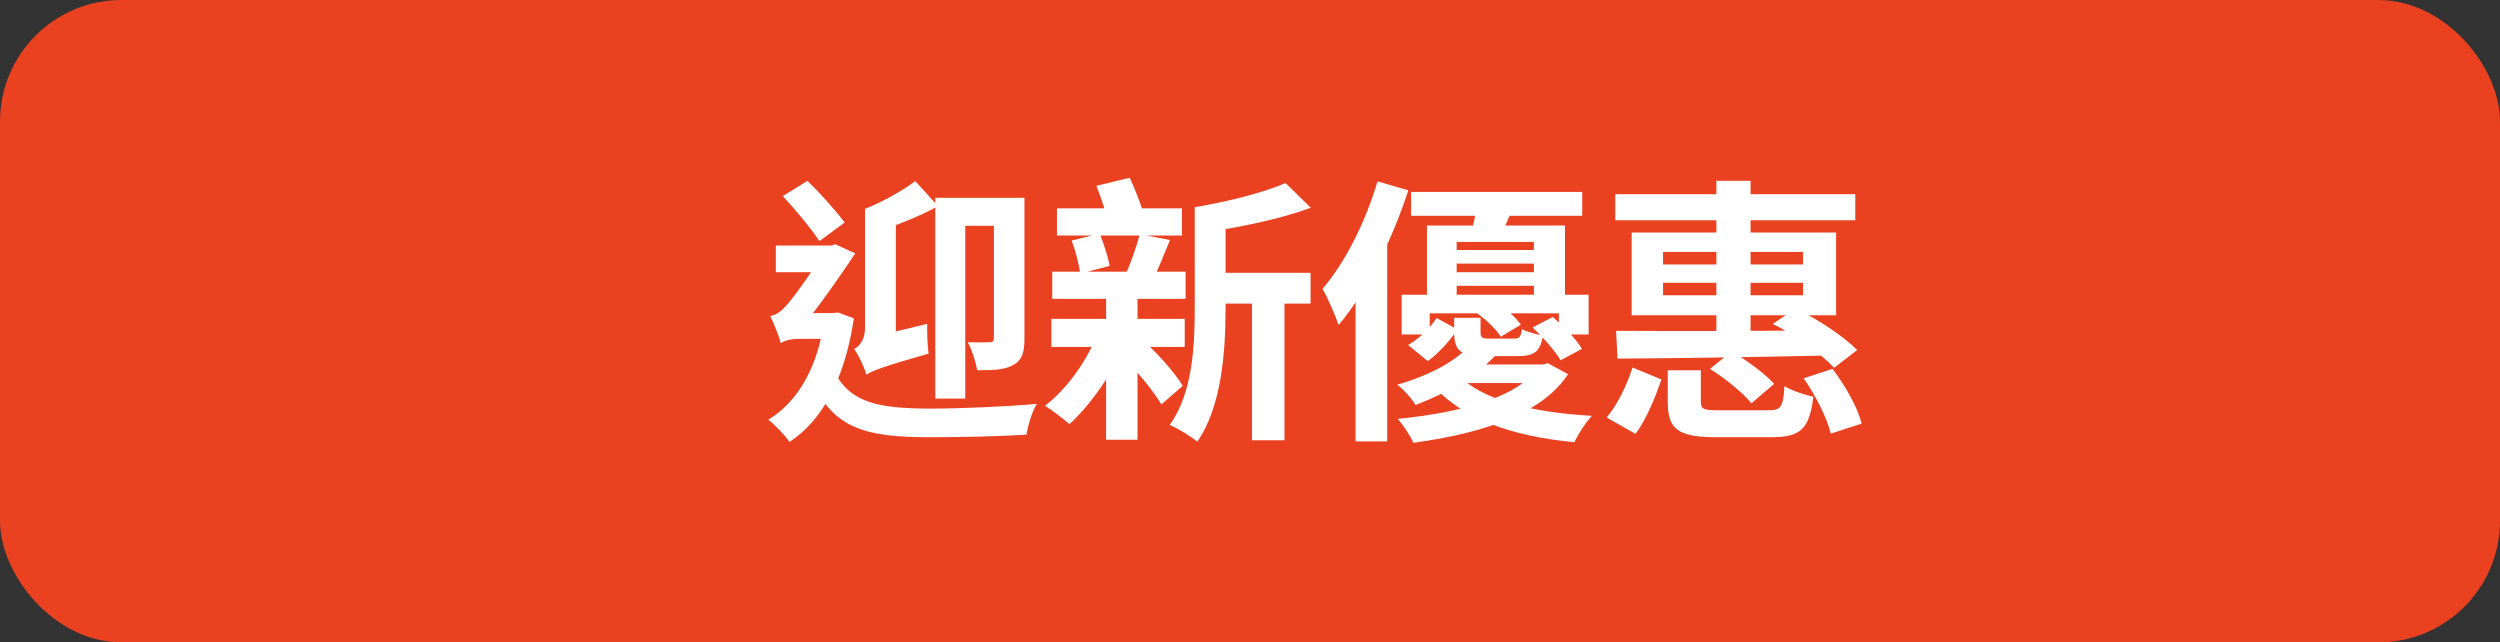 <svg width="144" height="37" viewBox="0 0 144 37" fill="none" xmlns="http://www.w3.org/2000/svg">
<rect x="0" y="0" width="144" height="37" fill="#333333" stroke="none"/>
<rect width="144" height="37" rx="7" fill="#EA4120"/>
<path d="M53.872 11.392H58.288V13.008H55.6V22.96H53.872V11.392ZM57.248 11.392H59.008V19.52C59.008 20.288 58.88 20.736 58.368 21.024C57.888 21.296 57.216 21.328 56.288 21.328C56.208 20.864 55.984 20.144 55.744 19.712C56.288 19.728 56.832 19.728 57.008 19.712C57.184 19.712 57.248 19.648 57.248 19.472V11.392ZM52.72 10.432L54.032 11.872C52.912 12.496 51.552 13.008 50.384 13.392C50.304 13.008 50.032 12.4 49.824 12.032C50.864 11.616 52 10.976 52.72 10.432ZM49.904 21.584L49.744 19.984L50.48 19.36L53.408 18.656C53.392 19.184 53.424 19.952 53.488 20.368C50.784 21.136 50.24 21.36 49.904 21.584ZM49.904 21.584C49.792 21.168 49.456 20.448 49.2 20.112C49.504 19.936 49.824 19.568 49.824 18.896V12.032H51.6V20.064C51.6 20.064 49.904 20.992 49.904 21.584ZM45.088 11.296L46.512 10.416C47.28 11.168 48.176 12.176 48.656 12.816L47.2 13.888C46.752 13.2 45.824 12.08 45.088 11.296ZM44.688 14.144H48.032V15.68H44.688V14.144ZM47.936 21.104C48.8 23.264 50.672 23.52 53.568 23.536C55.28 23.536 57.92 23.424 59.728 23.264C59.456 23.648 59.216 24.512 59.12 25.04C57.456 25.136 55.408 25.184 53.536 25.184C49.824 25.184 47.84 24.688 46.656 21.616L47.936 21.104ZM47.504 18.032H47.968L48.272 18L49.184 18.336C48.656 21.872 47.344 24.24 45.472 25.456C45.232 25.088 44.608 24.432 44.256 24.176C45.968 23.136 47.12 21.136 47.504 18.32V18.032ZM44.976 19.776V18.4L45.664 18.032H48.016V19.52H45.968C45.584 19.52 45.12 19.632 44.976 19.776ZM44.976 19.776C44.88 19.376 44.544 18.56 44.368 18.208C44.624 18.144 44.896 18.032 45.2 17.696C45.664 17.248 47.072 15.2 47.616 14.32V14.272L48.096 14.064L49.264 14.592C48.528 15.696 47.168 17.68 46.272 18.72C46.272 18.72 44.976 19.344 44.976 19.776ZM69.536 15.712H75.488V17.488H69.536V15.712ZM60.88 12H68.08V13.568H60.88V12ZM60.56 18.368H68.24V19.984H60.56V18.368ZM60.608 15.648H68.288V17.216H60.608V15.648ZM72.112 16.496H73.984V25.36H72.112V16.496ZM61.728 13.856L63.344 13.456C63.584 14.048 63.824 14.816 63.92 15.312L62.224 15.76C62.16 15.264 61.952 14.448 61.728 13.856ZM65.648 13.488L67.392 13.824C67.04 14.672 66.72 15.504 66.416 16.08L64.864 15.744C65.136 15.12 65.488 14.16 65.648 13.488ZM74.048 10.544L75.504 11.968C73.728 12.624 71.376 13.104 69.36 13.392C69.28 12.992 69.024 12.336 68.816 11.936C70.704 11.616 72.768 11.104 74.048 10.544ZM63.152 10.704L65.072 10.24C65.392 10.928 65.76 11.856 65.904 12.448L63.872 12.992C63.76 12.4 63.44 11.424 63.152 10.704ZM68.816 11.936H70.592V17.776C70.592 20.16 70.384 23.424 68.96 25.44C68.624 25.152 67.824 24.656 67.376 24.48C68.704 22.624 68.816 19.904 68.816 17.776V11.936ZM64.256 20.16L65.424 19.232C66.48 20.128 67.6 21.36 68.128 22.224L66.896 23.296C66.384 22.432 65.264 21.088 64.256 20.16ZM63.248 19.168L64.88 19.6C64.128 21.472 62.848 23.28 61.6 24.432C61.28 24.144 60.592 23.616 60.192 23.376C61.472 22.384 62.608 20.784 63.248 19.168ZM63.712 16.448H65.52V25.328H63.712V16.448ZM81.28 11.056H91.136V12.432H81.28V11.056ZM83.168 14.4H89.2V15.184H83.168V14.4ZM83.168 15.68H89.2V16.464H83.168V15.68ZM82.192 12.992H90.144V17.44H88.352V13.936H83.904V17.44H82.192V12.992ZM80.736 16.976H91.504V19.264H89.792V18.048H82.352V19.264H80.736V16.976ZM82.752 18.32L83.952 18.976C83.52 19.6 82.912 20.32 82.24 20.8L81.104 19.872C81.744 19.52 82.368 18.88 82.752 18.32ZM83.76 18.304H85.28V19.12C85.28 19.456 85.36 19.504 85.792 19.504C85.984 19.504 86.944 19.504 87.216 19.504C87.52 19.504 87.6 19.408 87.664 18.96C87.936 19.104 88.496 19.264 88.864 19.328C88.736 20.256 88.368 20.512 87.424 20.512C87.104 20.512 85.888 20.512 85.568 20.512C84.128 20.512 83.76 20.224 83.76 19.12V18.304ZM85.024 18L86.112 17.36C86.672 17.728 87.312 18.272 87.6 18.704L86.448 19.392C86.176 18.96 85.568 18.384 85.024 18ZM88.272 18.864L89.44 18.256C90.048 18.784 90.8 19.536 91.12 20.096L89.888 20.752C89.584 20.224 88.88 19.424 88.272 18.864ZM84.512 20.048L86.192 20.416C85.056 21.632 83.584 22.544 81.536 23.328C81.312 22.944 80.816 22.4 80.48 22.16C82.368 21.616 83.744 20.832 84.512 20.048ZM88.496 20.992H88.848L89.168 20.928L90.32 21.552C88.944 23.664 85.824 24.912 81.408 25.504C81.232 25.088 80.832 24.496 80.512 24.128C84.672 23.712 87.568 22.688 88.496 21.264V20.992ZM83.968 21.568C85.328 23.04 88.24 23.76 91.696 23.952C91.344 24.32 90.896 25.008 90.688 25.472C87.024 25.12 84.144 24.112 82.448 22.08L83.968 21.568ZM84.208 20.992H88.944V22.064H83.136L84.208 20.992ZM85.088 11.696L87.168 11.92C86.88 12.608 86.608 13.216 86.4 13.664L84.752 13.392C84.88 12.864 85.04 12.176 85.088 11.696ZM79.344 10.448L81.12 10.96C80.208 13.76 78.736 16.8 77.104 18.72C76.944 18.24 76.48 17.152 76.176 16.64C77.472 15.136 78.656 12.784 79.344 10.448ZM78.08 14.832L79.856 13.072L79.904 13.104V25.424H78.08V14.832ZM93.04 11.184H106.864V12.688H93.04V11.184ZM98.864 10.416H100.832V19.664H98.864V10.416ZM95.792 16.288V17.008H103.856V16.288H95.792ZM95.792 14.512V15.232H103.856V14.512H95.792ZM93.984 13.392H105.76V18.16H93.984V13.392ZM102.112 18.656L103.424 17.776C104.704 18.368 106.208 19.392 106.976 20.16L105.648 21.184C104.88 20.368 103.392 19.28 102.112 18.656ZM93.088 19.056C96.096 19.072 100.832 19.072 105.216 19.024L105.12 20.48C100.816 20.576 96.208 20.64 93.168 20.656L93.088 19.056ZM96.064 21.328H97.968V23.136C97.968 23.584 98.128 23.632 99.056 23.632C99.472 23.632 101.296 23.632 101.856 23.632C102.576 23.632 102.72 23.456 102.784 22.24C103.2 22.496 103.952 22.752 104.448 22.848C104.224 24.736 103.696 25.184 102.016 25.184C101.536 25.184 99.344 25.184 98.88 25.184C96.64 25.184 96.064 24.72 96.064 23.152V21.328ZM98.496 21.248L99.744 20.24C100.608 20.752 101.68 21.536 102.192 22.112L100.88 23.232C100.416 22.64 99.36 21.792 98.496 21.248ZM103.888 21.792L105.552 21.248C106.288 22.208 107.008 23.488 107.232 24.4L105.456 24.976C105.248 24.112 104.592 22.784 103.888 21.792ZM94.032 21.168L95.696 21.856C95.344 22.896 94.832 24.144 94.208 24.992L92.544 24.048C93.168 23.312 93.728 22.144 94.032 21.168Z" fill="white"/>
</svg>
